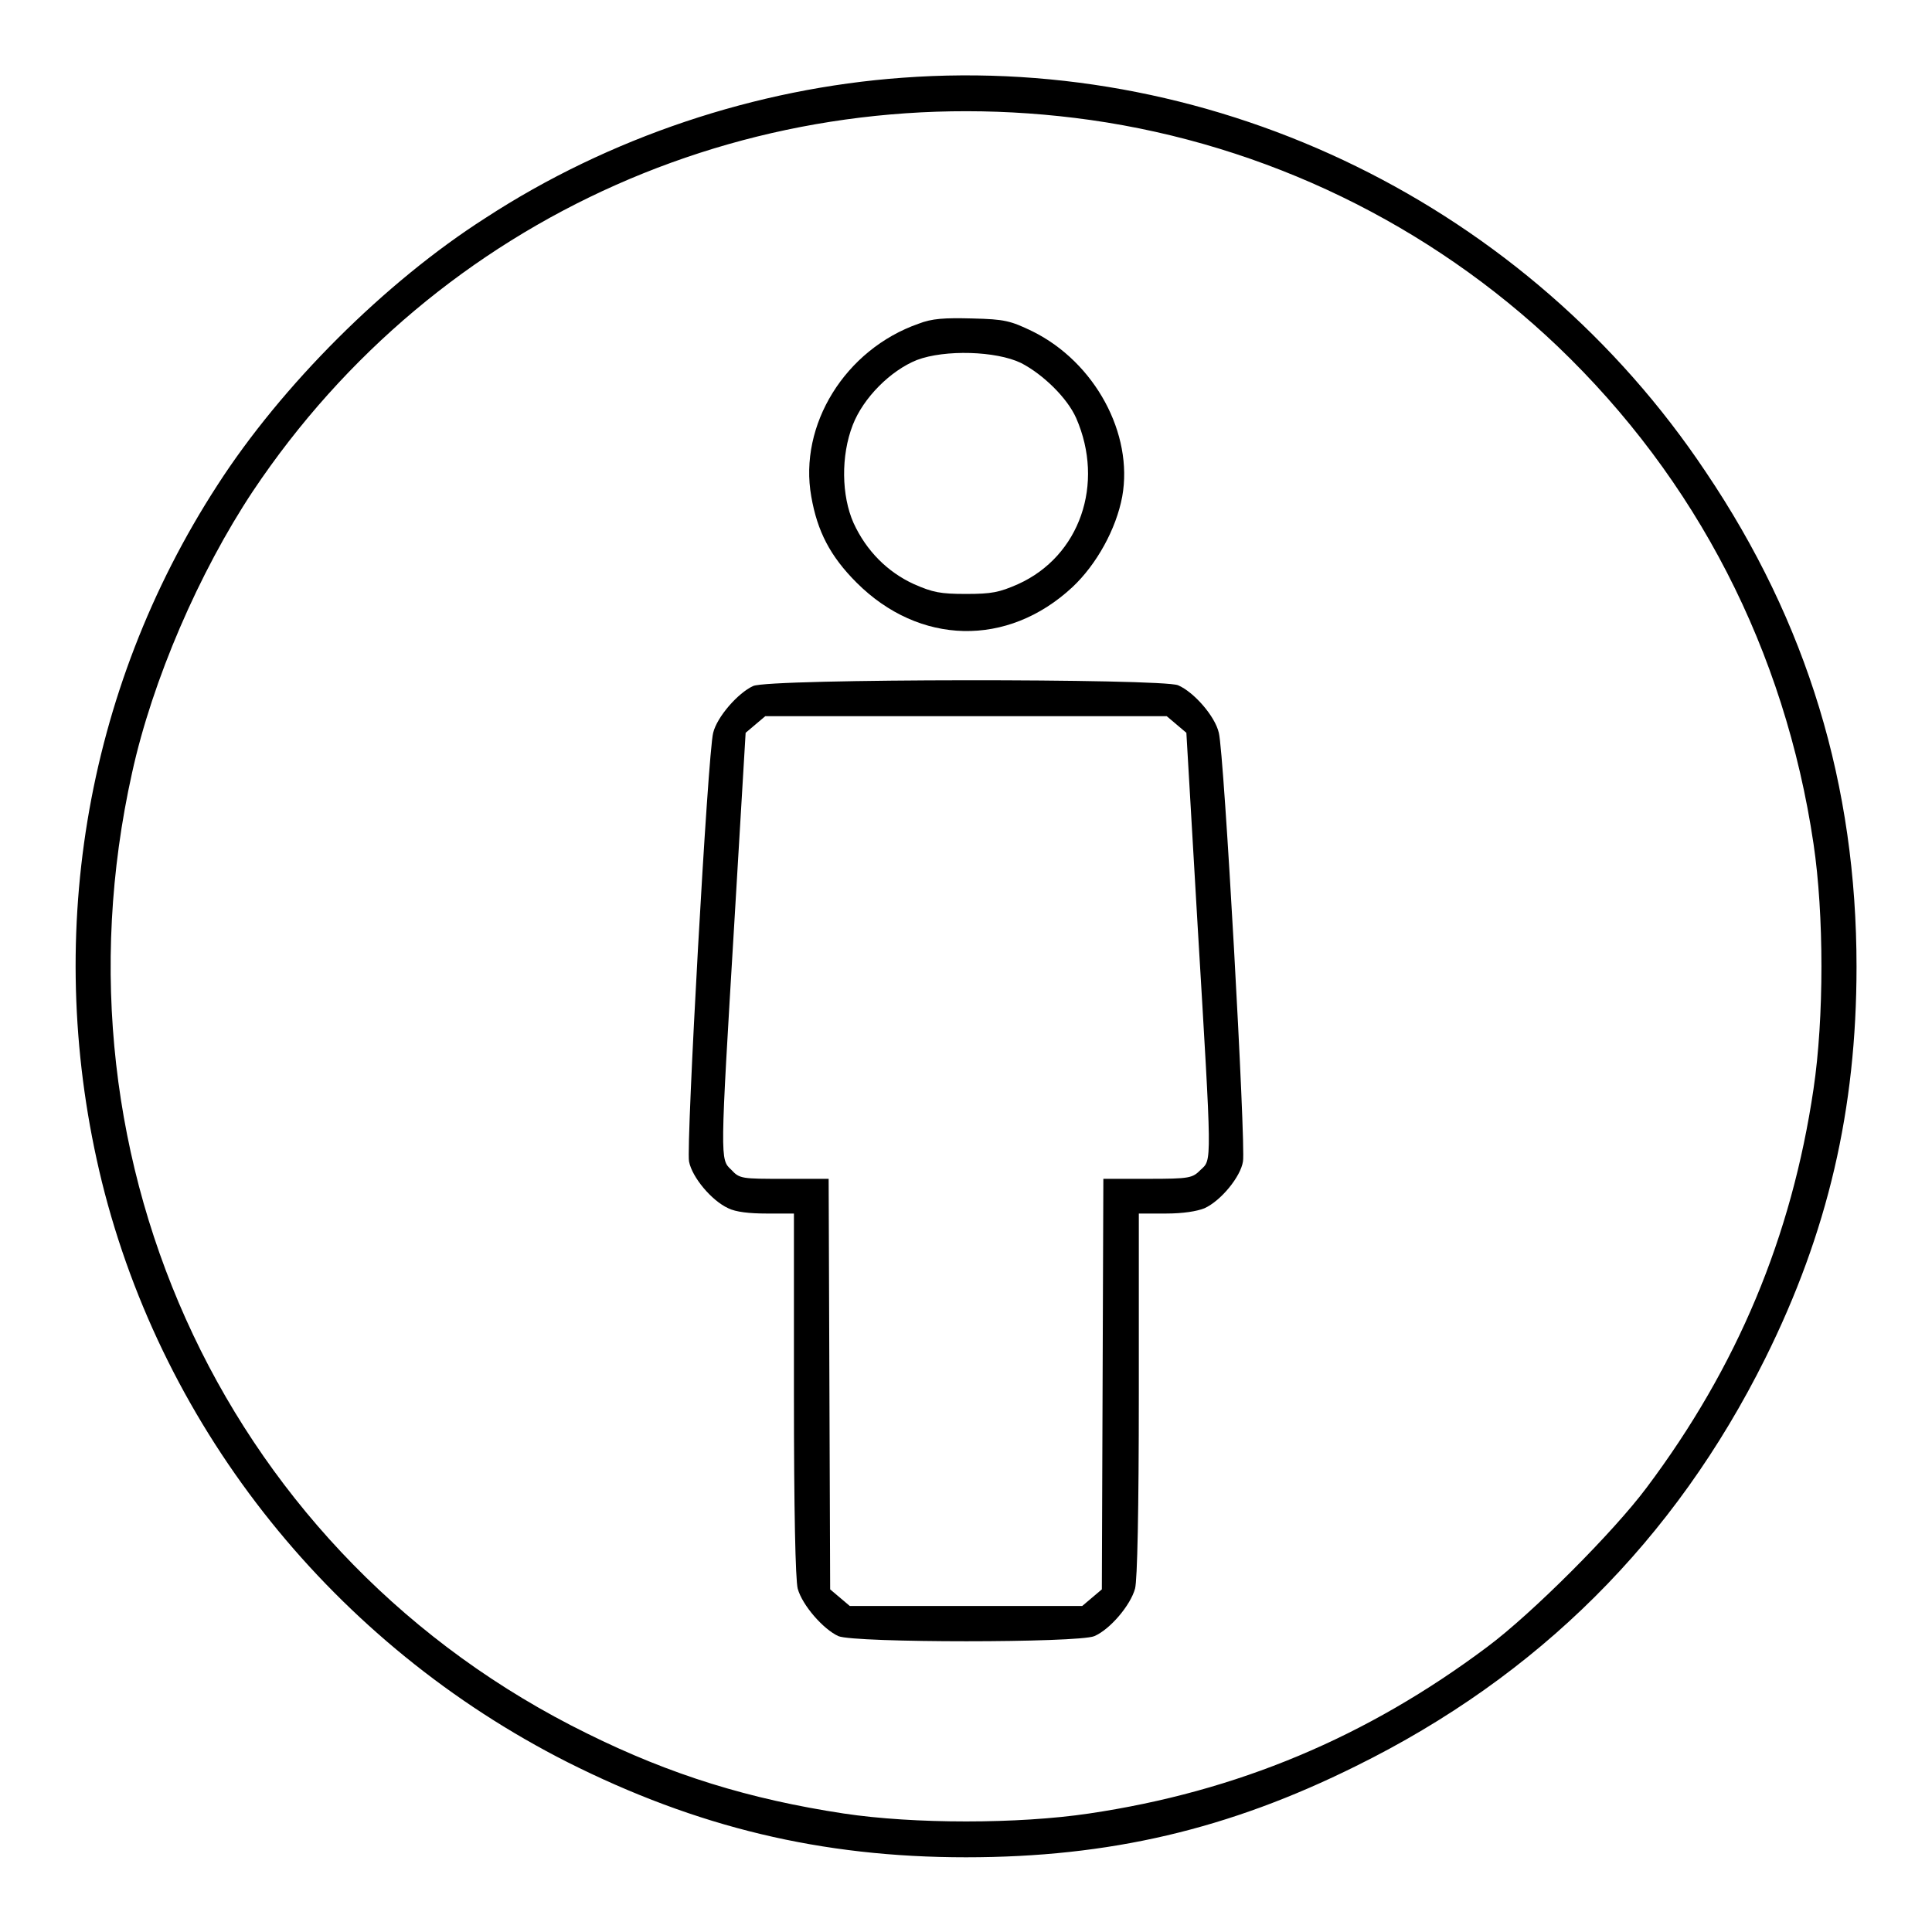 <?xml version="1.0" encoding="utf-8"?>
<!-- Svg Vector Icons : http://www.onlinewebfonts.com/icon -->
<!DOCTYPE svg PUBLIC "-//W3C//DTD SVG 1.1//EN" "http://www.w3.org/Graphics/SVG/1.1/DTD/svg11.dtd">
<svg version="1.1" xmlns="http://www.w3.org/2000/svg" xmlns:xlink="http://www.w3.org/1999/xlink" x="0px" y="0px" viewBox="0 0 256 256" enable-background="new 0 0 256 256" xml:space="preserve">
<g><g><g><path fill="#000000" d="M119.6,10.3c-19.4,1.4-38.9,7.9-55.3,18.6C51,37.4,37.3,51.1,28.8,64.3c-17.7,27.3-23.1,60.5-15.3,92.3c8.2,33.1,30.9,61.3,61.7,76.9c17.1,8.6,33.6,12.6,52.8,12.6c19,0,34.8-3.7,51.7-12.1c24.1-11.9,42.2-29.9,54.2-54c8.3-16.7,12.1-33,12.1-51.9c0-24-6.5-45.6-20-65.6C202.5,27.3,161.5,7.2,119.6,10.3z M144.5,15.9c23.2,3.3,44.9,13.8,61.9,30c18.4,17.6,30.1,40.3,33.9,65.9c1.4,9.4,1.4,23.1,0,32.5c-2.9,19.6-10.1,36.8-22.1,52.8c-4.4,5.9-15.2,16.7-21.1,21.1c-16,12-33.2,19.2-52.8,22.1c-9.4,1.4-23.2,1.4-32.5,0c-12.5-1.9-22.9-5.1-34-10.6c-47.2-23.2-71.9-75.2-60.3-127.3c2.7-12.3,8.9-26.6,16-37.3C57.9,28.6,100.5,9.7,144.5,15.9z"/><path fill="#000000" d="M121.7,42.9c-9.7,3.4-15.9,13.4-14.2,22.9c0.8,4.6,2.5,7.9,6,11.4c8.3,8.3,20,8.6,28.6,0.6c3.2-3,5.8-7.7,6.6-12c1.5-8.3-3.6-17.8-11.9-21.9c-2.9-1.4-3.7-1.6-7.9-1.7C125.1,42.1,123.5,42.2,121.7,42.9z M135.3,48.1c2.9,1.5,6.1,4.6,7.3,7.3c3.8,8.7,0.5,18.3-7.7,22c-2.5,1.1-3.5,1.3-6.9,1.3c-3.4,0-4.4-0.2-6.9-1.3c-3.5-1.6-6.3-4.4-8-8.1c-1.6-3.6-1.7-8.9-0.1-13c1.4-3.6,5-7.2,8.5-8.6C125.2,46.3,132,46.5,135.3,48.1z"/><path fill="#000000" d="M99.8,90.9c-2,0.9-4.8,4.1-5.3,6.2c-0.7,2.5-3.6,54.7-3.2,56.8c0.4,2.1,3,5.2,5.2,6.2c1,0.5,2.8,0.7,5.1,0.7h3.6v23.9c0,15.5,0.2,24.6,0.5,25.8c0.6,2.2,3.4,5.4,5.4,6.3c2.2,0.9,31.7,0.9,33.9,0c2.1-0.9,4.8-4.1,5.4-6.3c0.3-1.1,0.5-10.3,0.5-25.8v-23.9h3.6c2.3,0,4.1-0.3,5.1-0.7c2.2-1,4.8-4.2,5.1-6.2c0.4-2-2.5-54.2-3.2-56.8c-0.5-2.2-3.3-5.4-5.4-6.3C154,89.9,101.9,89.9,99.8,90.9z M155.9,96l1.3,1.1l1.5,25.7c1.9,31.8,1.9,30.8,0.4,32.2c-1.1,1.1-1.4,1.2-7,1.2h-5.9l-0.1,27.2l-0.1,27.2l-1.3,1.1l-1.3,1.1H128h-15.4l-1.3-1.1l-1.3-1.1l-0.1-27.2l-0.1-27.2h-5.9c-5.6,0-5.9,0-7-1.2c-1.5-1.4-1.5-1.1,0.4-32.7l1.5-25.2l1.3-1.1l1.3-1.1H128h26.6L155.9,96z"/></g></g></g>
</svg>